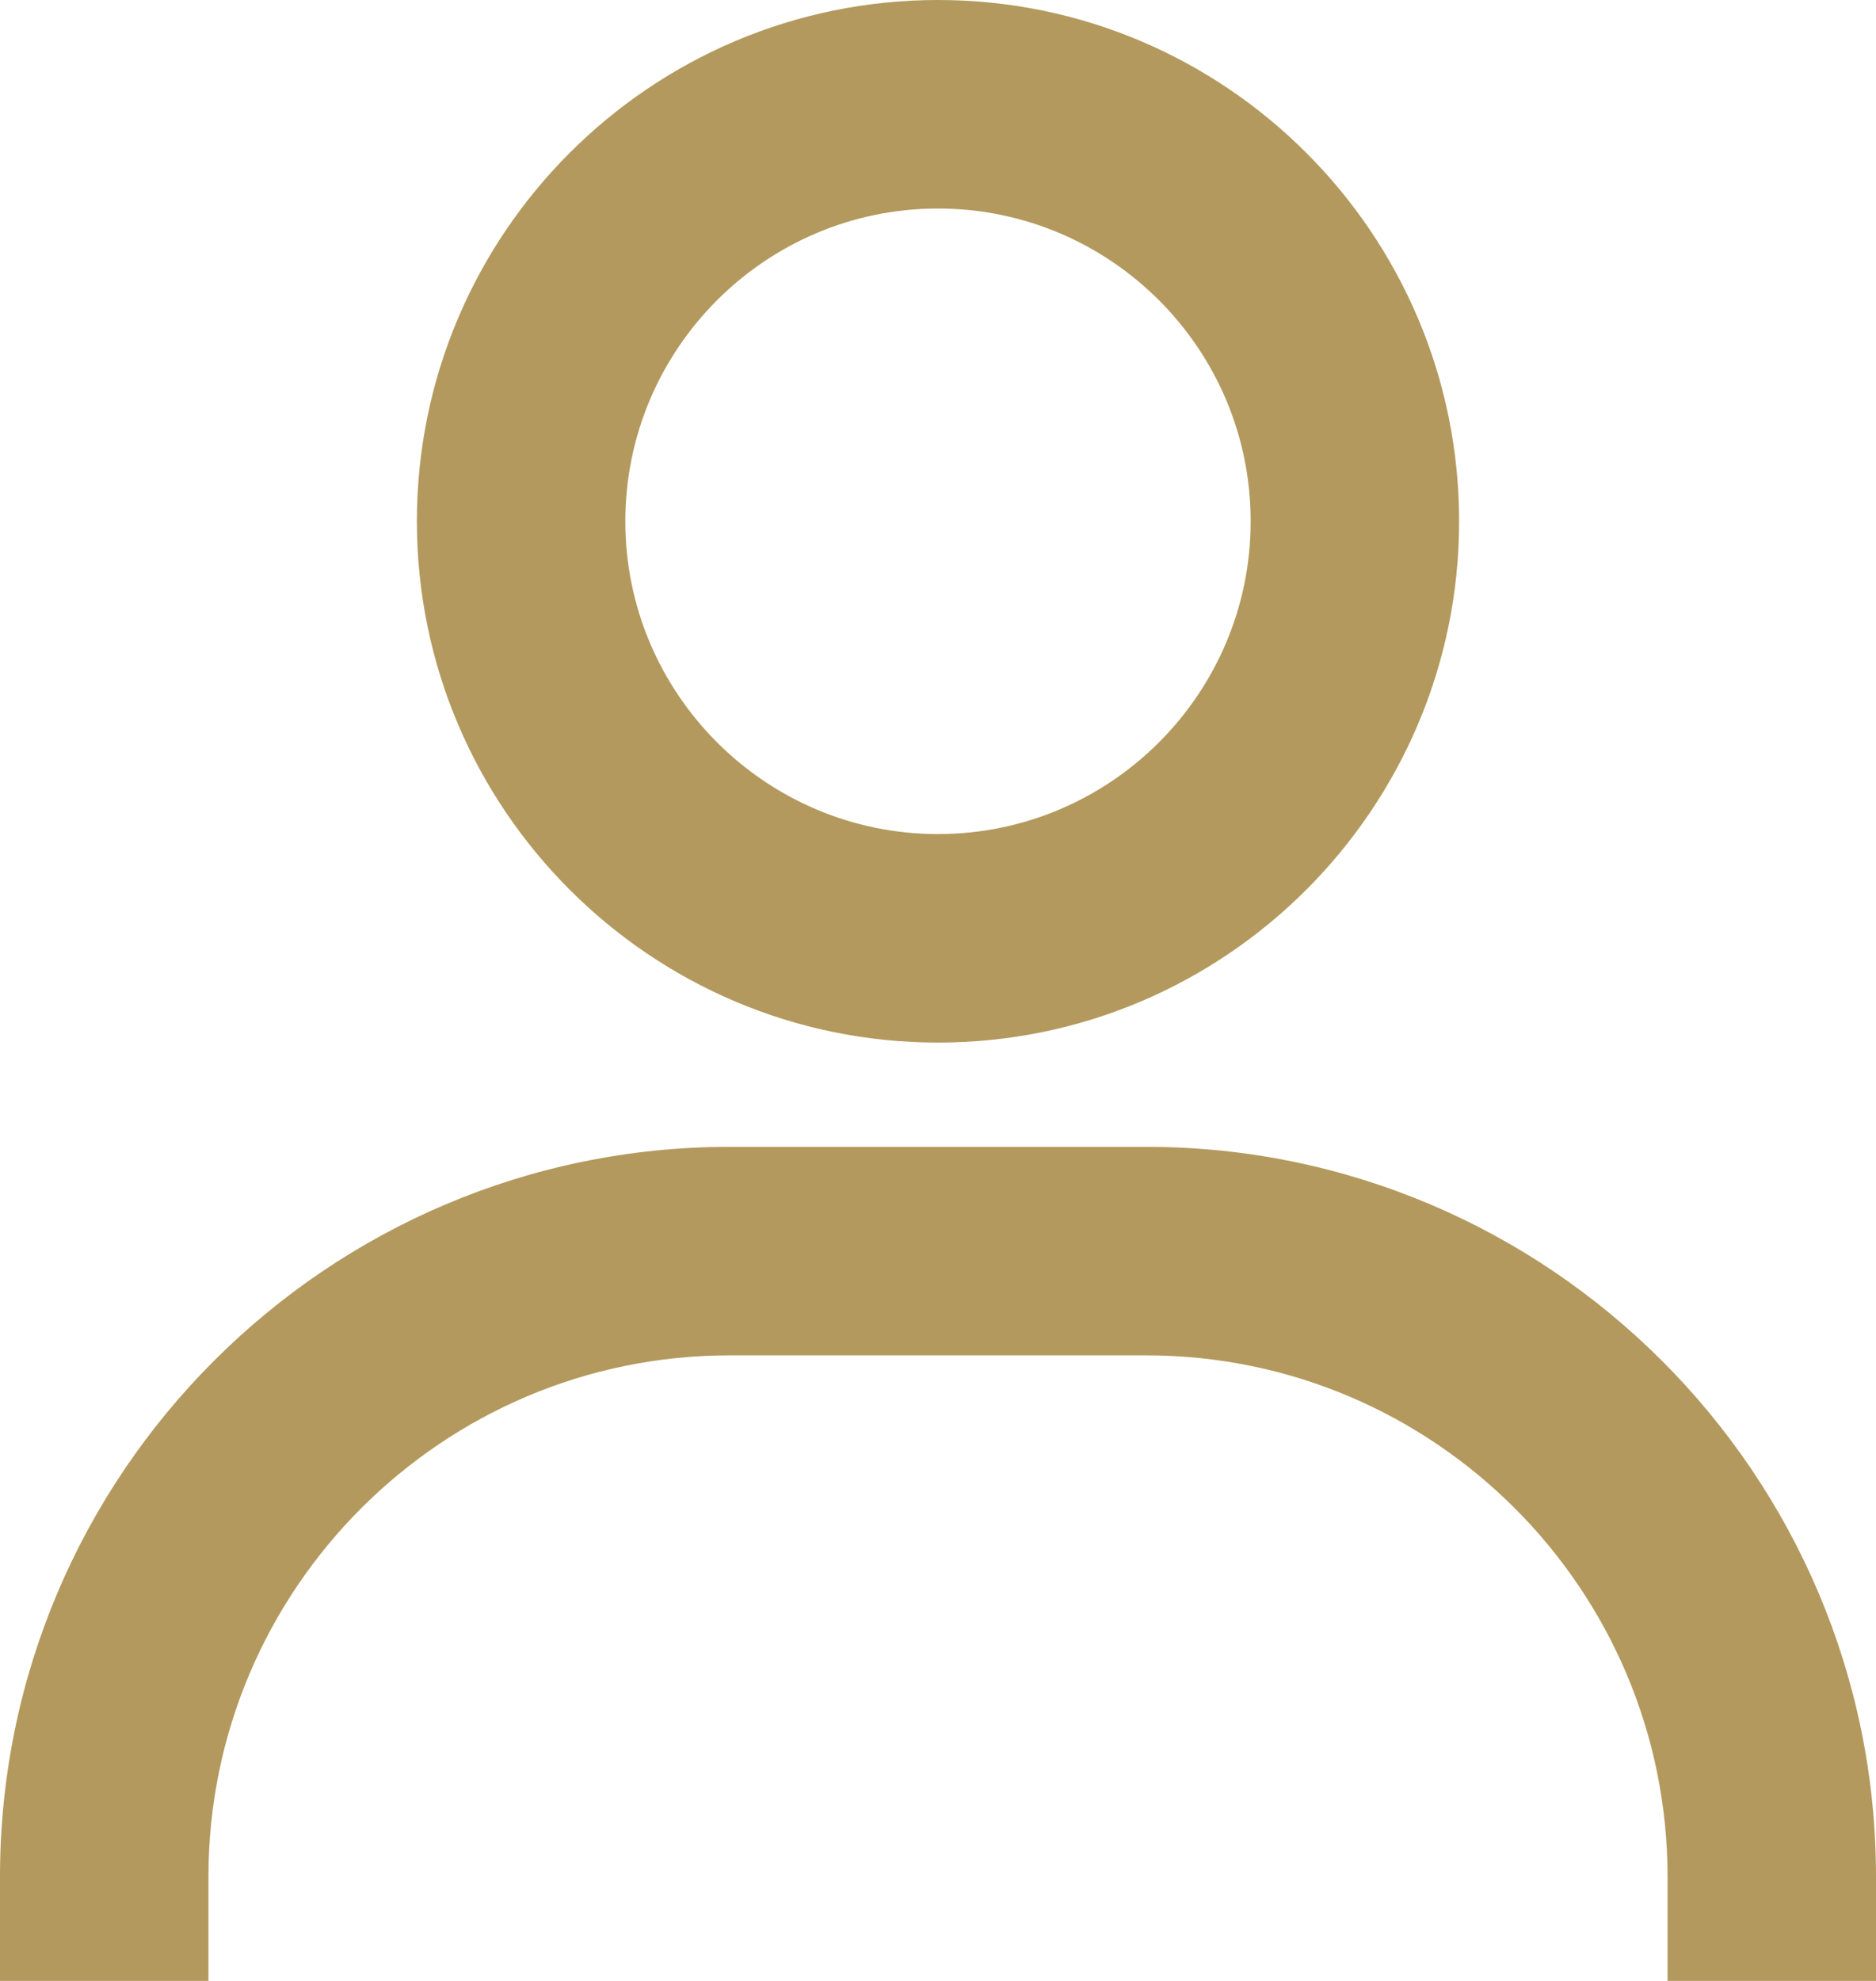 <svg xmlns="http://www.w3.org/2000/svg" width="18" height="19" viewBox="0 0 18 19">
  <g fill="none" fill-rule="evenodd">
    <circle cx="9" cy="5" r="3"/>
    <path fill="#B3995D" fill-rule="nonzero" d="M9,0 C6.243,0 4,2.243 4,5 C4,7.757 6.243,10 9,10 C11.757,10 14,7.757 14,5 C14,2.243 11.757,0 9,0 Z M9,8 C7.346,8 6,6.654 6,5 C6,3.346 7.346,2 9,2 C10.654,2 12,3.346 12,5 C12,6.654 10.654,8 9,8 Z M18,19 L18,18 C18,14.141 14.859,11 11,11 L7,11 C3.14,11 0,14.141 0,18 L0,19 L2,19 L2,18 C2,15.243 4.243,13 7,13 L11,13 C13.757,13 16,15.243 16,18 L16,19 L18,19 Z"/>
  </g>
</svg>
